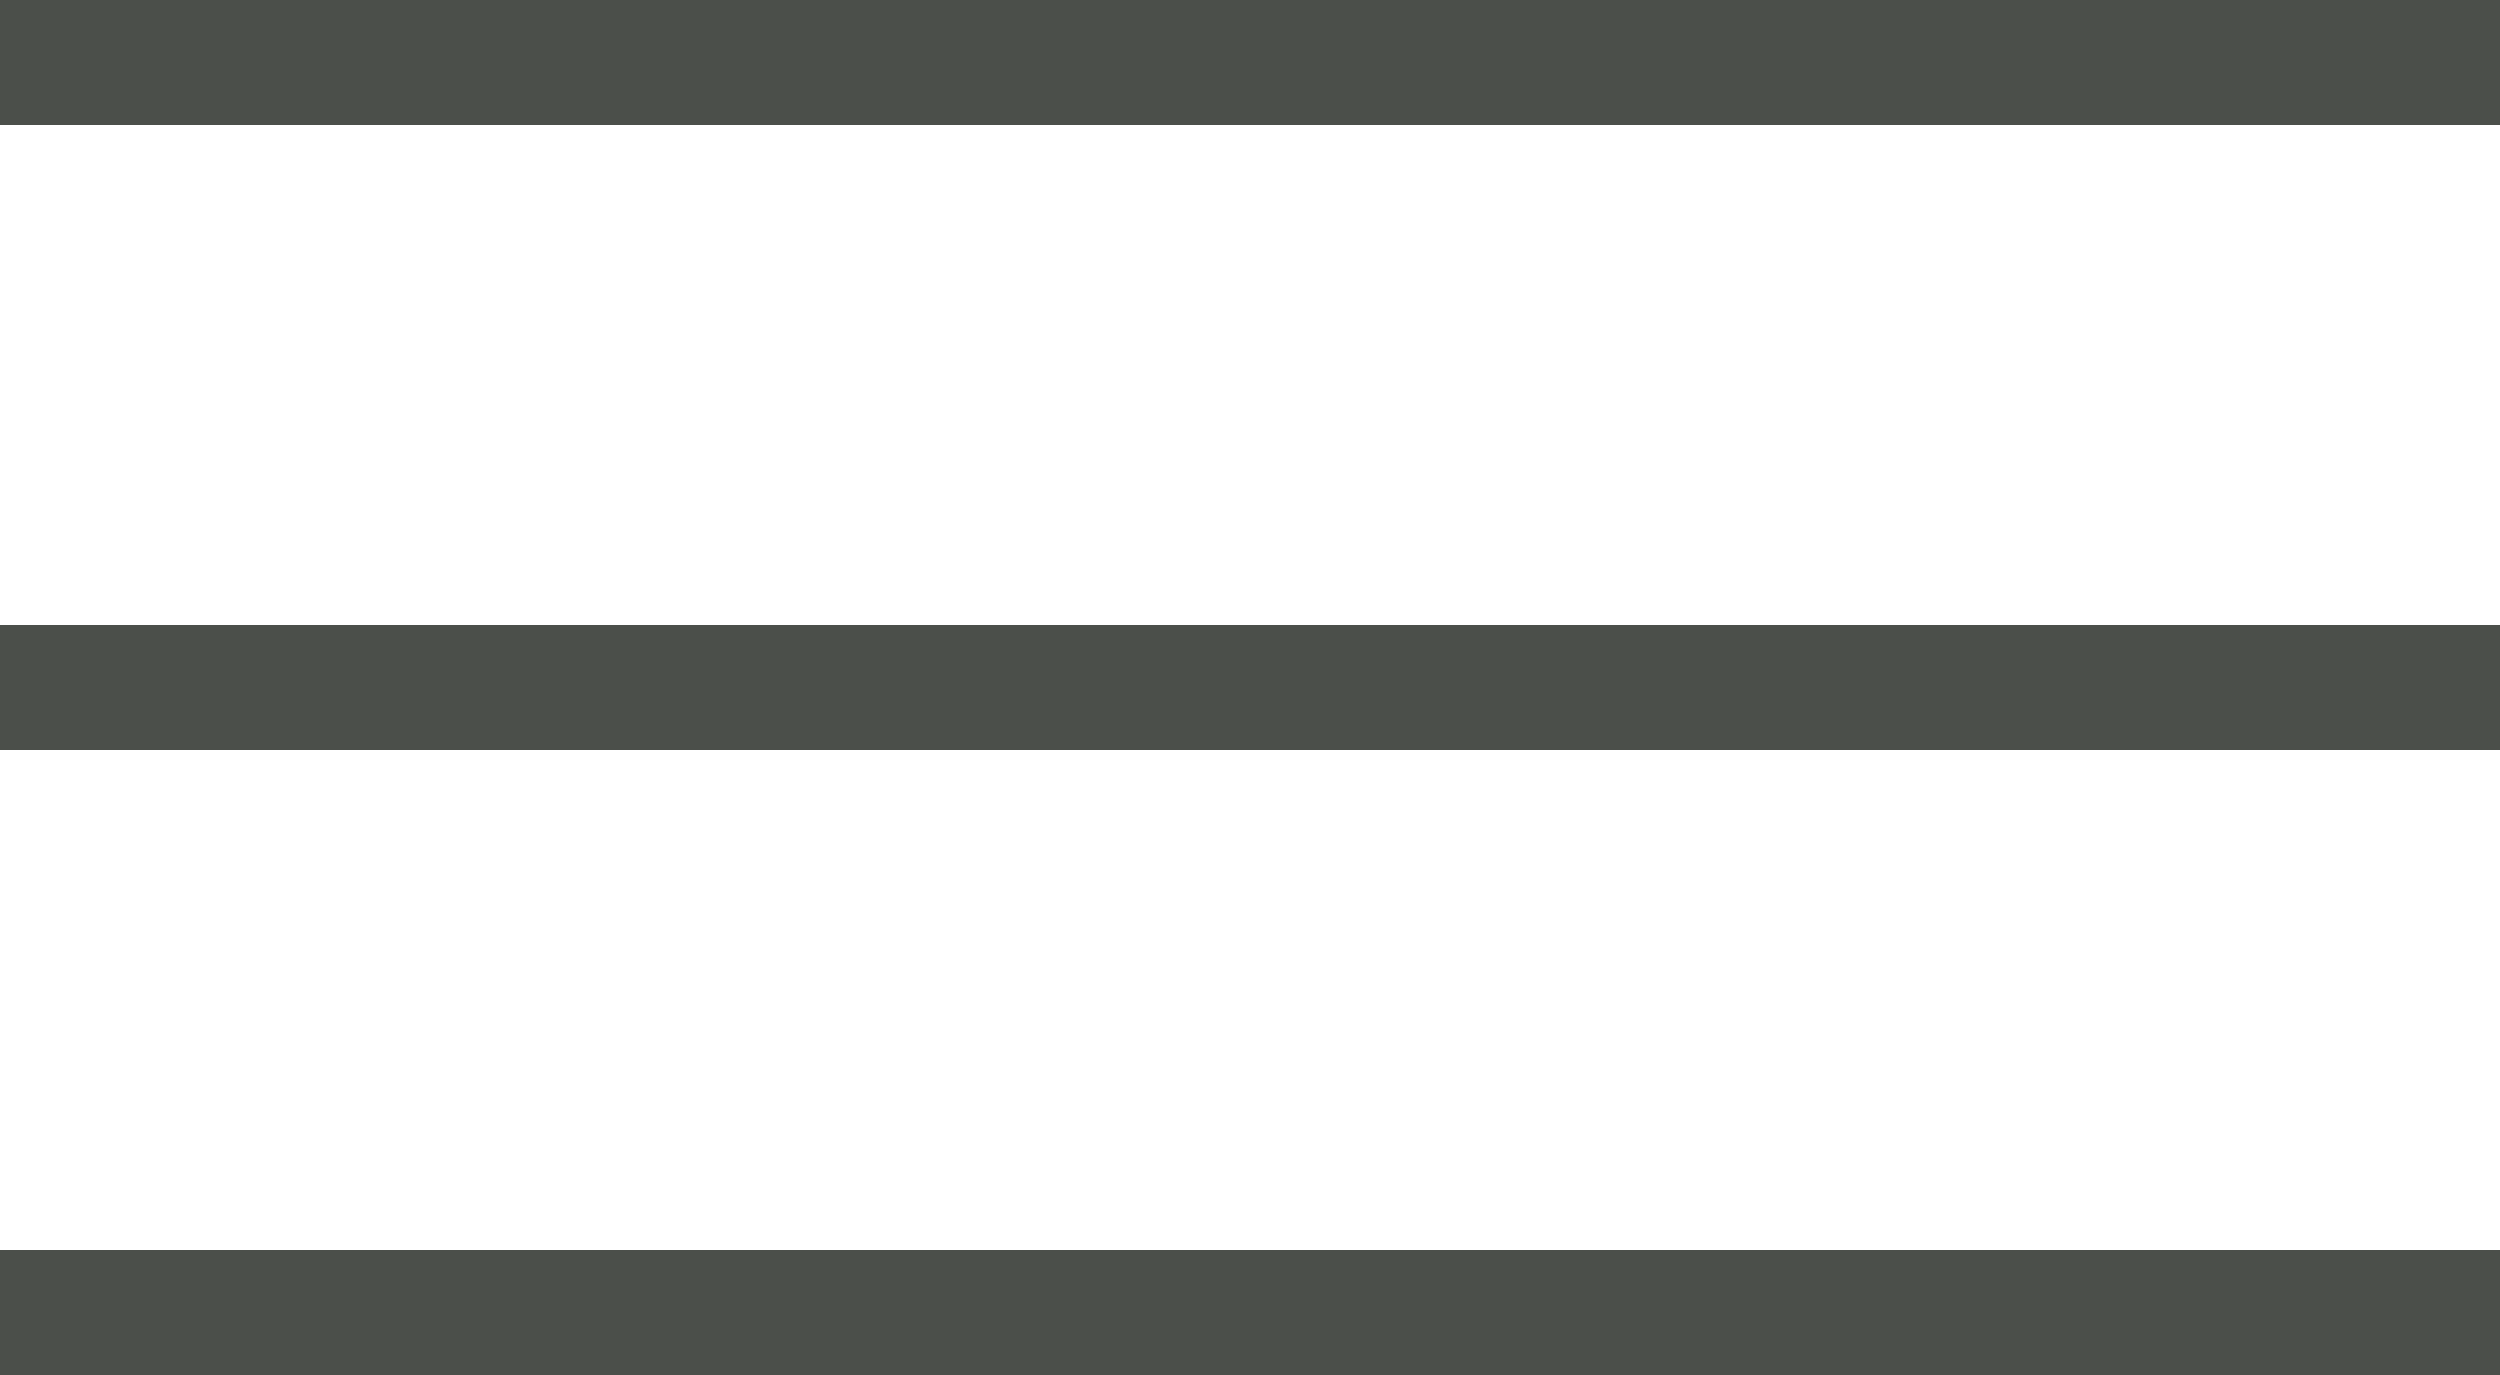 <?xml version="1.0" encoding="UTF-8"?> <svg xmlns="http://www.w3.org/2000/svg" width="40" height="22" viewBox="0 0 40 22" fill="none"> <line y1="1" x2="40" y2="1" stroke="#4B4F4A" stroke-width="2"></line> <line y1="11" x2="40" y2="11" stroke="#4B4F4A" stroke-width="2"></line> <line y1="21" x2="40" y2="21" stroke="#4B4F4A" stroke-width="2"></line> </svg> 